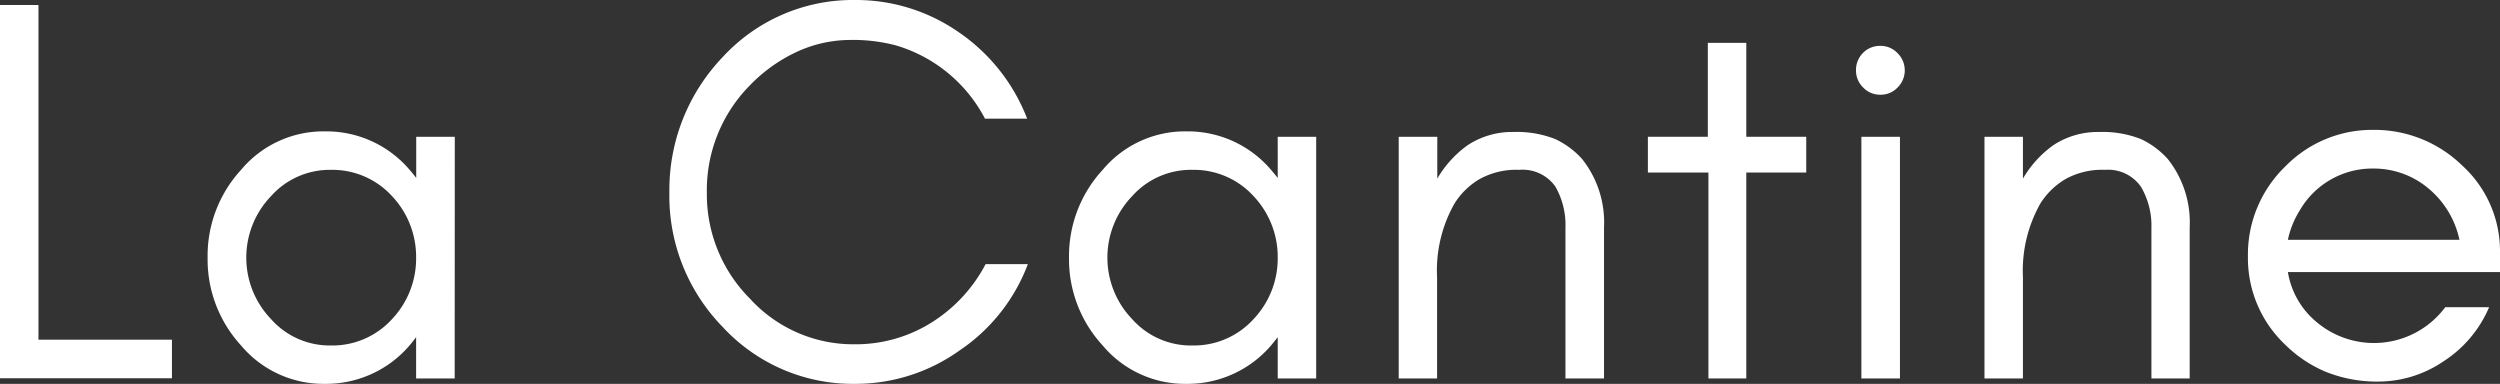 <svg xmlns="http://www.w3.org/2000/svg" viewBox="0 0 250.23 38.42"><rect x="0" y="0" width="250.23" height="38.42" fill="#333333" stroke="none"/><defs><style>.cls-1{fill:#fff;}</style></defs><g id="Calque_2" data-name="Calque 2"><g id="Calque_1-2" data-name="Calque 1"><path class="cls-1" d="M3.85,34H17.21v3.86H0V.5H3.85Z"/><path class="cls-1" d="M41.65,25.79a8.85,8.85,0,0,0-2.41-6.16A8.09,8.09,0,0,0,33.13,17a7.88,7.88,0,0,0-6,2.63,8.88,8.88,0,0,0,0,12.31,7.85,7.85,0,0,0,6,2.64,8.06,8.06,0,0,0,6.11-2.64A8.82,8.82,0,0,0,41.65,25.79Zm3.86,12.09H41.65V33.75c-.22.29-.44.57-.66.83a11,11,0,0,1-8.46,3.84,10.76,10.76,0,0,1-8.4-3.84,12.73,12.73,0,0,1-3.35-8.79A12.71,12.71,0,0,1,24.13,17a10.74,10.74,0,0,1,8.4-3.85A10.94,10.94,0,0,1,41,17q.33.38.66.81V13.69h3.86Z"/><path class="cls-1" d="M102.88,26.44a18.07,18.07,0,0,1-6.81,8.62,17.92,17.92,0,0,1-10.5,3.36,17.72,17.72,0,0,1-13.25-5.71A18.76,18.76,0,0,1,67,19.25,19.22,19.22,0,0,1,72.32,5.73,17.7,17.7,0,0,1,85.57,0,18,18,0,0,1,96,3.25a18.53,18.53,0,0,1,6.81,8.63H98.59a14.76,14.76,0,0,0-9-7.36A16.94,16.94,0,0,0,85,4a12.81,12.81,0,0,0-5.29,1.21,15.76,15.76,0,0,0-4.67,3.35,14.92,14.92,0,0,0-4.29,10.73A14.78,14.78,0,0,0,75.07,29.9a14,14,0,0,0,10.5,4.56,14.29,14.29,0,0,0,7.69-2.19,15.25,15.25,0,0,0,5.39-5.83Z"/><path class="cls-1" d="M127.89,25.79a8.86,8.86,0,0,0-2.42-6.16,8.08,8.08,0,0,0-6.1-2.63,7.89,7.89,0,0,0-6.05,2.63,8.88,8.88,0,0,0,0,12.31,7.86,7.86,0,0,0,6.05,2.64,8.06,8.06,0,0,0,6.1-2.64A8.83,8.83,0,0,0,127.89,25.79Zm3.85,12.09h-3.85V33.75c-.23.29-.45.57-.67.83a11,11,0,0,1-8.46,3.84,10.75,10.75,0,0,1-8.39-3.84A12.73,12.73,0,0,1,107,25.79,12.72,12.72,0,0,1,110.37,17a10.73,10.73,0,0,1,8.39-3.85A10.94,10.94,0,0,1,127.22,17c.22.25.44.52.67.81V13.69h3.85Z"/><path class="cls-1" d="M156.69,37.88V22.77a7.73,7.73,0,0,0-1-4.08A4,4,0,0,0,152.07,17a7.54,7.54,0,0,0-4,.94,7.36,7.36,0,0,0-2.48,2.42,13.56,13.56,0,0,0-1.75,7.37V37.88H140V13.69h3.86v4.19a10.74,10.74,0,0,1,3.06-3.36,8.1,8.1,0,0,1,4.56-1.31,10.53,10.53,0,0,1,4.19.71,8.47,8.47,0,0,1,2.69,2,10.2,10.2,0,0,1,2.19,6.83V37.88Z"/><path class="cls-1" d="M164.94,17.27V13.69h6V4.29h3.85v9.4h6v3.58h-6V37.88H171V17.27Z"/><path class="cls-1" d="M189.94,5.33A2.4,2.4,0,0,1,190.65,7a2.38,2.38,0,0,1-.71,1.75,2.29,2.29,0,0,1-1.71.73,2.32,2.32,0,0,1-1.75-.73A2.38,2.38,0,0,1,185.77,7a2.4,2.4,0,0,1,.71-1.71,2.37,2.37,0,0,1,1.75-.7A2.34,2.34,0,0,1,189.94,5.33Zm.23,32.55h-3.86V13.69h3.86Z"/><path class="cls-1" d="M215.34,37.88V22.77a7.65,7.65,0,0,0-1.05-4.08A4,4,0,0,0,210.71,17a7.57,7.57,0,0,0-4,.94,7.46,7.46,0,0,0-2.48,2.42,13.65,13.65,0,0,0-1.75,7.37V37.88h-3.85V13.69h3.85v4.19a10.74,10.74,0,0,1,3.06-3.36,8.11,8.11,0,0,1,4.57-1.31,10.48,10.48,0,0,1,4.18.71,8.36,8.36,0,0,1,2.69,2,10.2,10.2,0,0,1,2.19,6.83V37.88Z"/><path class="cls-1" d="M250.23,25.23v2H229a8.21,8.21,0,0,0,3,5.11,8.9,8.9,0,0,0,12.75-1.59h4.39a12.07,12.07,0,0,1-4.6,5.44,11.61,11.61,0,0,1-6.33,2,13.74,13.74,0,0,1-5.48-1,12.89,12.89,0,0,1-4-2.69A11.91,11.91,0,0,1,225,25.67a12.25,12.25,0,0,1,3.73-9A12.15,12.15,0,0,1,237.58,13a12.57,12.57,0,0,1,8.86,3.56A11.58,11.58,0,0,1,250.23,25.23ZM246.17,24a9.14,9.14,0,0,0-3.09-5.13,8.49,8.49,0,0,0-5.5-2,8.39,8.39,0,0,0-7.41,4.22A9,9,0,0,0,229,24Z"/></g></g></svg>